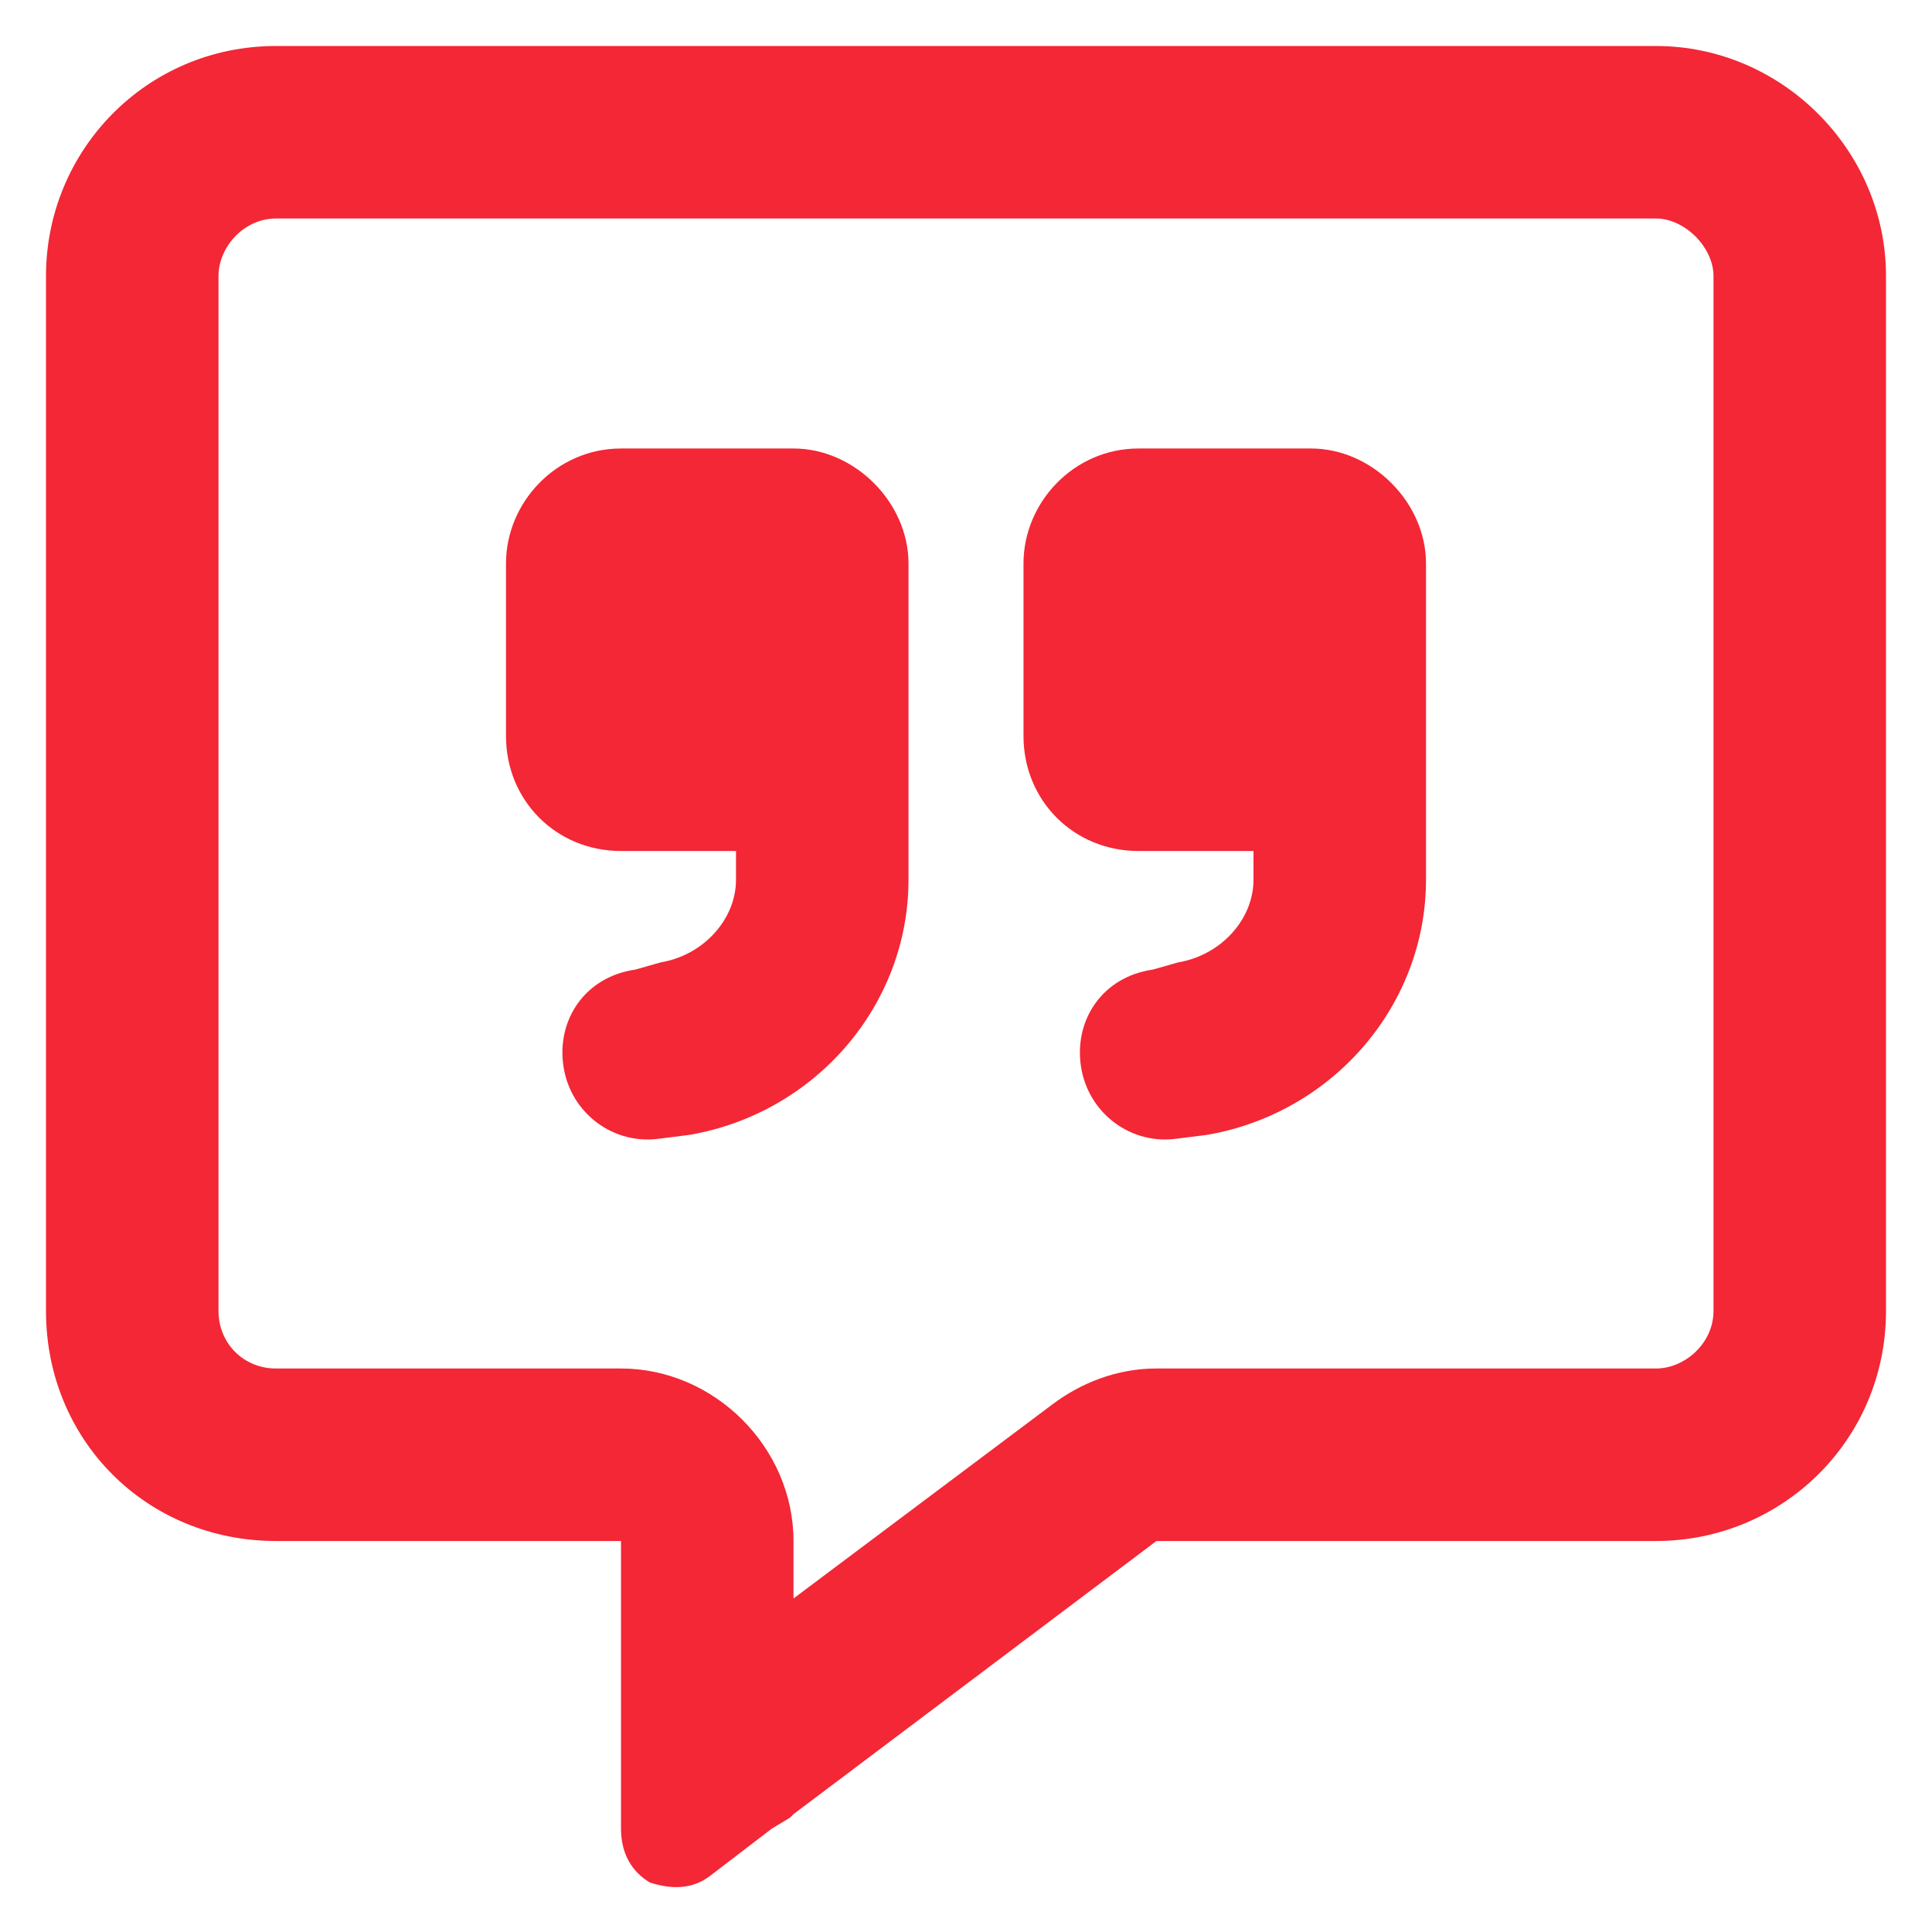 <svg width="21" height="21" viewBox="0 0 21 21" fill="none" xmlns="http://www.w3.org/2000/svg">
<path d="M8.625 16.75V17.375L11.438 15.266C11.75 15.031 12.141 14.875 12.57 14.875H18C18.312 14.875 18.625 14.602 18.625 14.25V3C18.625 2.688 18.312 2.375 18 2.375H3C2.648 2.375 2.375 2.688 2.375 3V14.25C2.375 14.602 2.648 14.875 3 14.875H6.75C7.766 14.875 8.625 15.734 8.625 16.75ZM8.586 19.758L8.391 19.875L7.727 20.383C7.531 20.539 7.297 20.539 7.062 20.461C6.867 20.344 6.75 20.148 6.75 19.875V19.055V18.82V18.781V18.625V16.75H4.875H3C1.594 16.75 0.5 15.656 0.5 14.25V3C0.5 1.633 1.594 0.5 3 0.5H18C19.367 0.5 20.5 1.633 20.5 3V14.25C20.5 15.656 19.367 16.75 18 16.75H12.57L8.625 19.719L8.586 19.758ZM6.75 4.875H8.625C9.289 4.875 9.875 5.461 9.875 6.125V7.062V8V9.562C9.875 10.93 8.859 12.102 7.492 12.336L7.18 12.375C6.672 12.453 6.203 12.102 6.125 11.594C6.047 11.086 6.359 10.617 6.906 10.539L7.18 10.461C7.648 10.383 8 9.992 8 9.562V9.25H6.75C6.047 9.25 5.5 8.703 5.5 8V6.125C5.5 5.461 6.047 4.875 6.75 4.875ZM15.5 8V9.562C15.5 10.93 14.484 12.102 13.117 12.336L12.805 12.375C12.297 12.453 11.828 12.102 11.75 11.594C11.672 11.086 11.984 10.617 12.531 10.539L12.805 10.461C13.273 10.383 13.625 9.992 13.625 9.562V9.25H12.375C11.672 9.25 11.125 8.703 11.125 8V6.125C11.125 5.461 11.672 4.875 12.375 4.875H14.25C14.914 4.875 15.5 5.461 15.5 6.125V7.062V8Z" fill="#F32735"/>
</svg>
